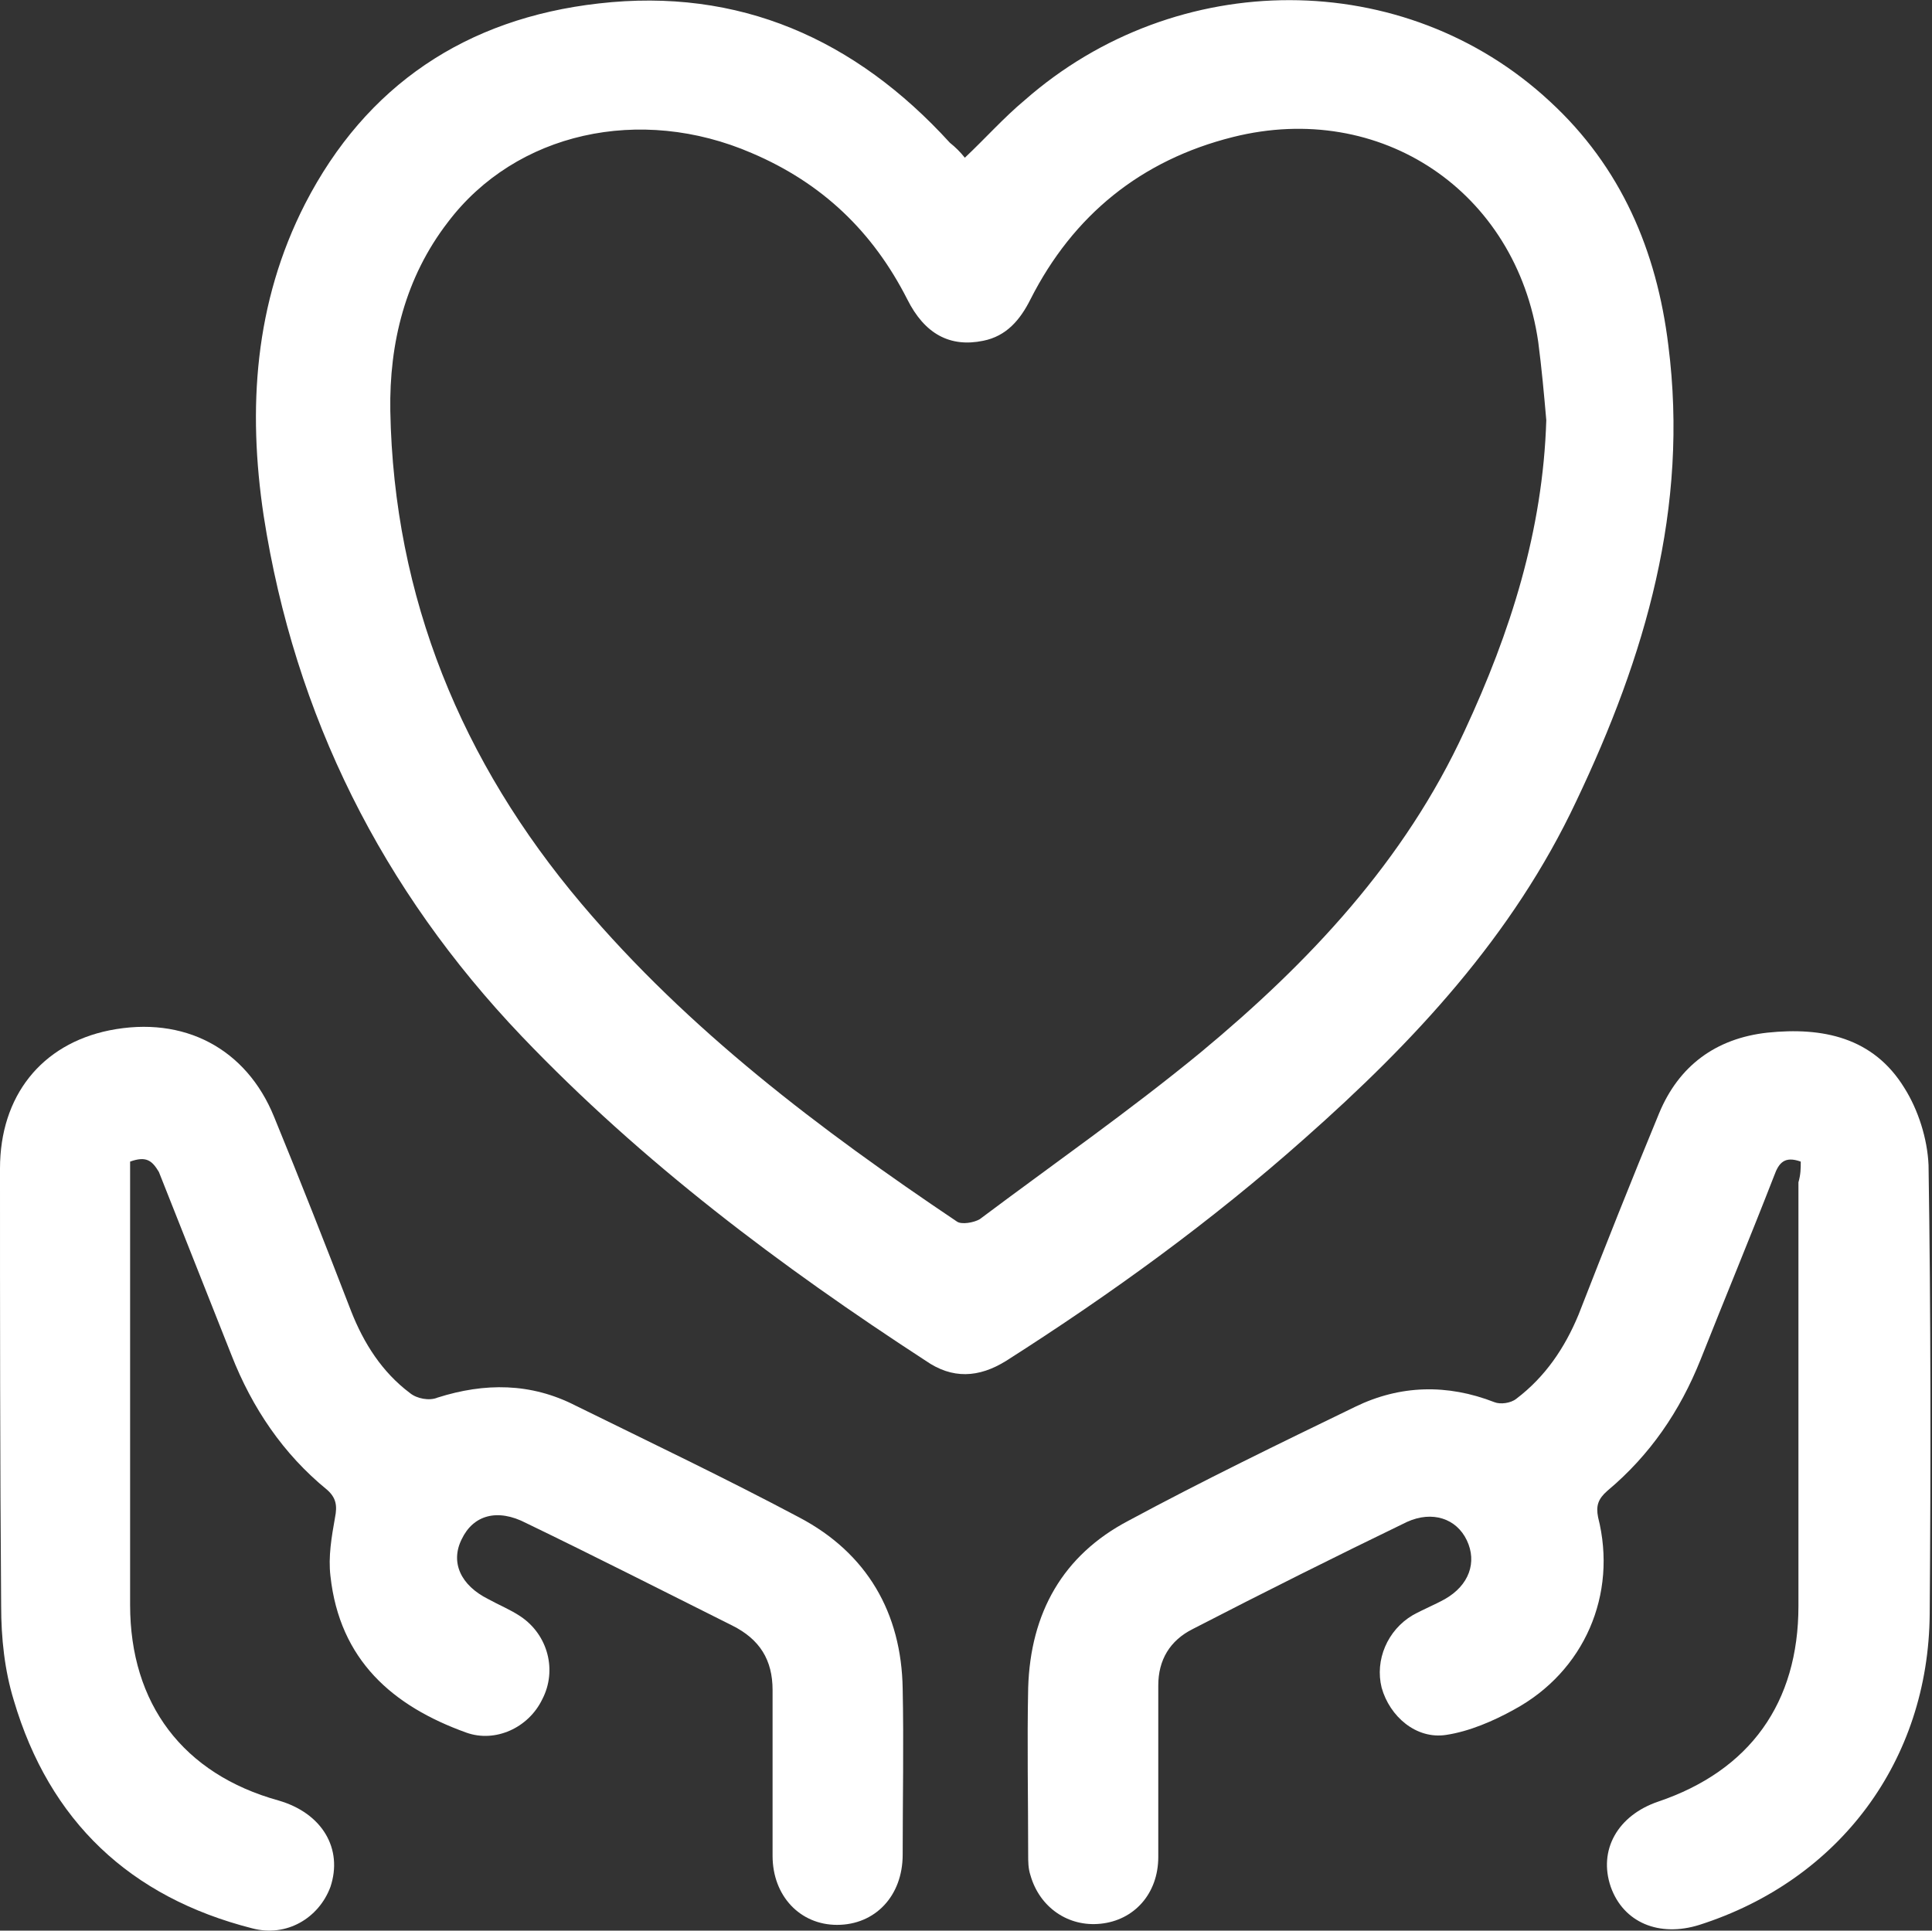 <?xml version="1.0" encoding="utf-8"?>
<!-- Generator: Adobe Illustrator 27.1.0, SVG Export Plug-In . SVG Version: 6.00 Build 0)  -->
<svg version="1.1" id="Ebene_1" xmlns="http://www.w3.org/2000/svg" xmlns:xlink="http://www.w3.org/1999/xlink" x="0px" y="0px"
	 viewBox="0 0 167.8 167.7" style="enable-background:new 0 0 167.8 167.7;" xml:space="preserve">
<rect x="0" y="0" width="167.8" height="167.7" fill="#333333" stroke="none"/>
<style type="text/css">
	.st0{fill:#ffffff;}
</style>
<g>
	<path class="st0" d="M83.8,13.7c1.8-1.7,3.4-3.5,5.2-5c13.2-11.6,33-11.6,45.6,0.1c6.2,5.7,9.3,13,10.3,21.2c1.8,14.1-2,27-8,39.6
		c-5.5,11.7-14.1,20.9-23.6,29.3c-8.1,7.2-16.8,13.5-25.9,19.3c-2.4,1.5-4.7,1.6-7,0C67.8,110,55.8,101,45.3,90
		C33.2,77.3,25.6,62.2,22.9,44.8c-1.4-9.3-0.8-18.5,3.6-27.1C31.8,7.4,40.5,1.6,52,0.3c12.2-1.4,22.3,3.1,30.5,12.1
		C83,12.8,83.4,13.2,83.8,13.7z M134.3,36.5c-0.2-2.3-0.4-4.5-0.7-6.8c-1.9-13.1-13.7-21-26.5-17.8c-8,2-13.9,6.8-17.6,14.1
		c-0.9,1.8-2.1,3.2-4.1,3.6c-2.9,0.6-5.1-0.6-6.6-3.6c-3-5.9-7.4-10.1-13.5-12.7c-9.7-4.2-20.5-1.8-26.4,6c-3.7,4.8-5.1,10.5-5,16.4
		c0.3,16.2,6.2,30.5,16.6,42.8c9.3,11,20.7,19.6,32.6,27.6c0.4,0.3,1.5,0.1,2-0.2c6.4-4.8,13-9.4,19.2-14.5
		c9.4-7.8,17.7-16.6,22.9-27.9C131.2,54.9,134,46.1,134.3,36.5z"/>
	<path class="st0" d="M11.3,100.9c0,2,0,4,0,5.9c0,10.9,0,21.7,0,32.6c0,8.6,4.6,14.7,12.9,17c3.8,1.1,5.6,4.2,4.5,7.5
		c-1,2.7-3.8,4.4-6.8,3.6c-10.6-2.7-17.6-9.3-20.7-19.8c-0.8-2.6-1.1-5.4-1.1-8.2C0,126.9,0,114.2,0,101.5c0-6.3,3.6-10.8,9.5-12
		c6.5-1.3,11.9,1.6,14.3,7.5c2.3,5.6,4.5,11.2,6.7,16.9c1.1,2.8,2.7,5.3,5.1,7.1c0.6,0.5,1.7,0.7,2.4,0.4c4.1-1.3,8.1-1.3,12,0.7
		c6.5,3.2,13,6.3,19.4,9.7c5.9,3.1,8.9,8.3,9,14.9c0.1,4.8,0,9.6,0,14.4c0,3.6-2.4,6.1-5.7,6.1c-3.2,0-5.6-2.5-5.6-6
		c0-4.8,0-9.6,0-14.4c0-2.6-1.1-4.4-3.5-5.6c-6-3-11.9-6-17.9-8.9c-2.5-1.3-4.6-0.7-5.6,1.4c-1,2-0.1,4,2.3,5.2
		c0.9,0.5,1.9,0.9,2.8,1.5c2.4,1.6,3.2,4.7,1.9,7.2c-1.2,2.5-4.1,3.8-6.6,2.9c-6.4-2.3-11-6.3-11.8-13.6c-0.2-1.7,0.1-3.4,0.4-5.1
		c0.2-1,0.1-1.7-0.7-2.4c-3.8-3.1-6.5-7.1-8.3-11.7c-2.1-5.3-4.2-10.6-6.3-15.9C13.2,100.8,12.7,100.4,11.3,100.9z"/>
	<path class="st0" d="M156.4,100.9c-1.4-0.5-1.9,0.1-2.3,1.2c-2.1,5.4-4.3,10.7-6.4,16c-1.8,4.5-4.4,8.3-8.1,11.4
		c-0.8,0.7-1,1.3-0.8,2.3c1.7,6.7-1.2,13.4-7.3,16.7c-1.8,1-3.9,1.9-5.9,2.2c-2.6,0.4-4.9-1.6-5.6-4.1c-0.6-2.4,0.5-5,2.7-6.3
		c0.9-0.5,1.9-0.9,2.8-1.4c2.1-1.2,2.8-3.2,1.9-5.1c-0.9-1.9-3-2.6-5.2-1.6c-6.2,3-12.4,6.1-18.6,9.3c-2,1-3,2.7-3,4.9
		c0,5,0,9.9,0,14.9c0,3.2-2.1,5.5-5,5.8c-2.8,0.3-5.3-1.4-6.1-4.2c-0.2-0.6-0.2-1.2-0.2-1.8c0-4.8-0.1-9.7,0-14.5
		c0.2-6.5,3-11.5,8.7-14.5c6.5-3.5,13.1-6.7,19.7-9.9c3.9-1.9,8-2,12.1-0.4c0.5,0.2,1.4,0.1,1.9-0.3c2.5-1.9,4.2-4.4,5.4-7.3
		c2.3-5.9,4.6-11.7,7-17.5c1.7-4.1,4.9-6.5,9.4-7c4.8-0.5,9.2,0.4,11.9,4.8c1.2,1.9,2,4.4,2.1,6.7c0.2,13,0.2,26,0.1,39
		c-0.1,12.7-7.8,23.1-20,27c-3.5,1.1-6.6-0.2-7.7-3.3c-1.1-3.2,0.6-6.2,4.1-7.4c8-2.7,12.2-8.6,12.2-17c0-12.3,0-24.5,0-36.8
		C156.4,102,156.4,101.5,156.4,100.9z"/>
</g>
</svg>

